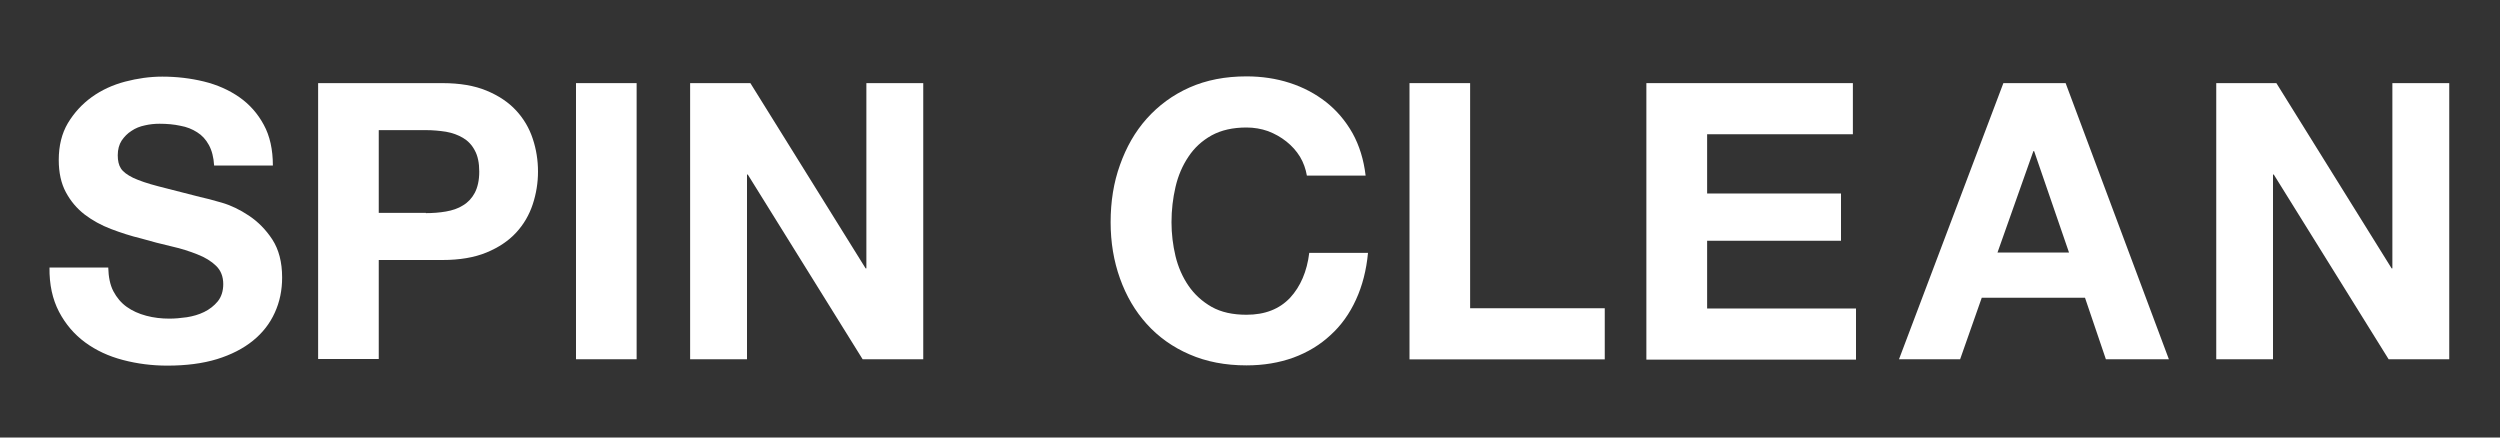 <?xml version="1.0" encoding="utf-8"?>
<!-- Generator: Adobe Illustrator 25.2.0, SVG Export Plug-In . SVG Version: 6.00 Build 0)  -->
<svg version="1.1" id="Layer_1" xmlns="http://www.w3.org/2000/svg" xmlns:xlink="http://www.w3.org/1999/xlink" x="0px" y="0px"
	 viewBox="0 0 200 35" style="enable-background:new 0 0 200 35;" xml:space="preserve">
<rect x="0" y="0" width="200" height="35" fill="#333333" stroke="none"/>
<style type="text/css">
	.st0{fill:#FFFFFF;}
</style>
<g>
	<path class="st0" d="M9.07,23.3c0.27,0.51,0.62,0.93,1.07,1.25c0.45,0.32,0.96,0.55,1.56,0.71c0.6,0.16,1.21,0.23,1.85,0.23
		c0.44,0,0.89-0.04,1.39-0.11c0.5-0.08,0.96-0.21,1.39-0.42s0.8-0.5,1.09-0.85c0.29-0.36,0.44-0.83,0.44-1.38
		c0-0.6-0.19-1.09-0.57-1.46s-0.88-0.68-1.5-0.92c-0.62-0.25-1.32-0.47-2.11-0.65s-1.58-0.39-2.38-0.62
		c-0.83-0.2-1.63-0.46-2.42-0.76c-0.79-0.3-1.49-0.69-2.11-1.16c-0.62-0.48-1.12-1.07-1.5-1.78C4.89,14.68,4.7,13.81,4.7,12.8
		c0-1.14,0.24-2.12,0.73-2.95c0.5-0.83,1.14-1.53,1.92-2.09s1.67-0.97,2.66-1.23c0.99-0.26,1.98-0.4,2.97-0.4
		c1.16,0,2.26,0.13,3.33,0.39c1.06,0.26,2.01,0.68,2.83,1.25c0.83,0.58,1.48,1.32,1.96,2.21c0.49,0.89,0.73,1.99,0.73,3.26h-4.7
		c-0.04-0.66-0.18-1.2-0.42-1.64c-0.24-0.44-0.55-0.78-0.94-1.02c-0.39-0.25-0.83-0.43-1.35-0.52c-0.5-0.11-1.06-0.16-1.66-0.16
		c-0.39,0-0.79,0.04-1.17,0.13c-0.39,0.08-0.75,0.22-1.07,0.44c-0.32,0.2-0.58,0.47-0.79,0.78c-0.2,0.31-0.31,0.7-0.31,1.17
		c0,0.44,0.08,0.79,0.25,1.05c0.17,0.27,0.49,0.51,0.97,0.75c0.49,0.23,1.16,0.46,2.01,0.68s1.97,0.51,3.36,0.86
		c0.41,0.09,0.98,0.23,1.72,0.45c0.73,0.21,1.46,0.56,2.18,1.04c0.72,0.48,1.35,1.11,1.87,1.9c0.52,0.8,0.79,1.81,0.79,3.05
		c0,1.01-0.19,1.95-0.59,2.82c-0.39,0.86-0.97,1.61-1.75,2.24c-0.78,0.63-1.74,1.12-2.87,1.47c-1.15,0.35-2.47,0.52-3.98,0.52
		c-1.21,0-2.4-0.15-3.54-0.45c-1.15-0.3-2.16-0.77-3.03-1.41c-0.87-0.64-1.57-1.46-2.09-2.45c-0.52-1-0.78-2.17-0.76-3.54h4.7
		C8.68,22.15,8.8,22.78,9.07,23.3z"/>
	<path class="st0" d="M35.4,6.65c1.38,0,2.56,0.2,3.52,0.6c0.97,0.4,1.76,0.93,2.37,1.59s1.05,1.41,1.33,2.26
		c0.28,0.84,0.42,1.72,0.42,2.63c0,0.88-0.14,1.76-0.42,2.61c-0.28,0.85-0.72,1.61-1.33,2.27c-0.61,0.66-1.4,1.19-2.37,1.59
		c-0.97,0.4-2.15,0.6-3.52,0.6H30.3v7.92h-4.85V6.65H35.4z M34.07,17.05c0.55,0,1.1-0.04,1.61-0.13c0.51-0.09,0.97-0.24,1.36-0.49
		c0.39-0.23,0.71-0.57,0.94-1c0.23-0.44,0.36-1,0.36-1.7c0-0.7-0.12-1.27-0.36-1.7c-0.23-0.44-0.55-0.77-0.94-1s-0.84-0.4-1.36-0.49
		c-0.51-0.08-1.05-0.13-1.61-0.13H30.3v6.62H34.07z"/>
	<path class="st0" d="M50.93,6.65v22.09h-4.85V6.65H50.93z"/>
	<path class="st0" d="M60.03,6.65l9.22,14.82h0.06V6.65h4.55v22.09h-4.85l-9.19-14.78h-0.06v14.78h-4.55V6.65H60.03z"/>
	<path class="st0" d="M104,12.54c-0.29-0.47-0.65-0.87-1.09-1.22c-0.44-0.35-0.92-0.62-1.47-0.83c-0.54-0.19-1.12-0.29-1.72-0.29
		c-1.1,0-2.02,0.21-2.79,0.63c-0.77,0.43-1.38,0.99-1.85,1.7c-0.48,0.71-0.83,1.52-1.04,2.43c-0.21,0.9-0.32,1.84-0.32,2.82
		c0,0.92,0.11,1.83,0.32,2.71c0.21,0.87,0.56,1.67,1.04,2.37s1.1,1.26,1.85,1.69c0.77,0.43,1.69,0.63,2.79,0.63
		c1.49,0,2.64-0.46,3.49-1.36c0.83-0.9,1.35-2.11,1.53-3.59h4.7c-0.13,1.38-0.45,2.63-0.96,3.74c-0.51,1.12-1.19,2.07-2.04,2.84
		c-0.84,0.78-1.83,1.38-2.97,1.8c-1.14,0.41-2.38,0.62-3.75,0.62c-1.69,0-3.21-0.29-4.56-0.88c-1.35-0.58-2.49-1.4-3.42-2.43
		c-0.93-1.03-1.64-2.24-2.14-3.64c-0.5-1.39-0.75-2.89-0.75-4.5c0-1.65,0.24-3.18,0.75-4.59c0.5-1.41,1.2-2.65,2.14-3.7
		S93.81,7.6,95.16,7s2.87-0.89,4.56-0.89c1.21,0,2.37,0.17,3.45,0.52c1.09,0.35,2.05,0.86,2.91,1.53c0.85,0.67,1.56,1.5,2.12,2.49
		c0.55,0.99,0.9,2.13,1.05,3.4h-4.7C104.46,13.52,104.28,13.01,104,12.54z"/>
	<path class="st0" d="M117.61,6.65v18.01h10.77v4.09h-15.62V6.65H117.61z"/>
	<path class="st0" d="M148.23,6.65v4.09h-11.66v4.74h10.71v3.78h-10.71v5.42h11.91v4.09h-16.77V6.65H148.23z"/>
	<path class="st0" d="M165.25,6.65l8.26,22.09h-5.04l-1.67-4.92h-8.26l-1.73,4.92h-4.89l8.35-22.09
		C160.27,6.65,165.25,6.65,165.25,6.65z M165.52,20.2l-2.79-8.11h-0.06l-2.87,8.11H165.52z"/>
	<path class="st0" d="M182.11,6.65l9.22,14.82h0.06V6.65h4.55v22.09h-4.85l-9.19-14.78h-0.06v14.78h-4.54V6.65H182.11z"/>
</g>
</svg>
